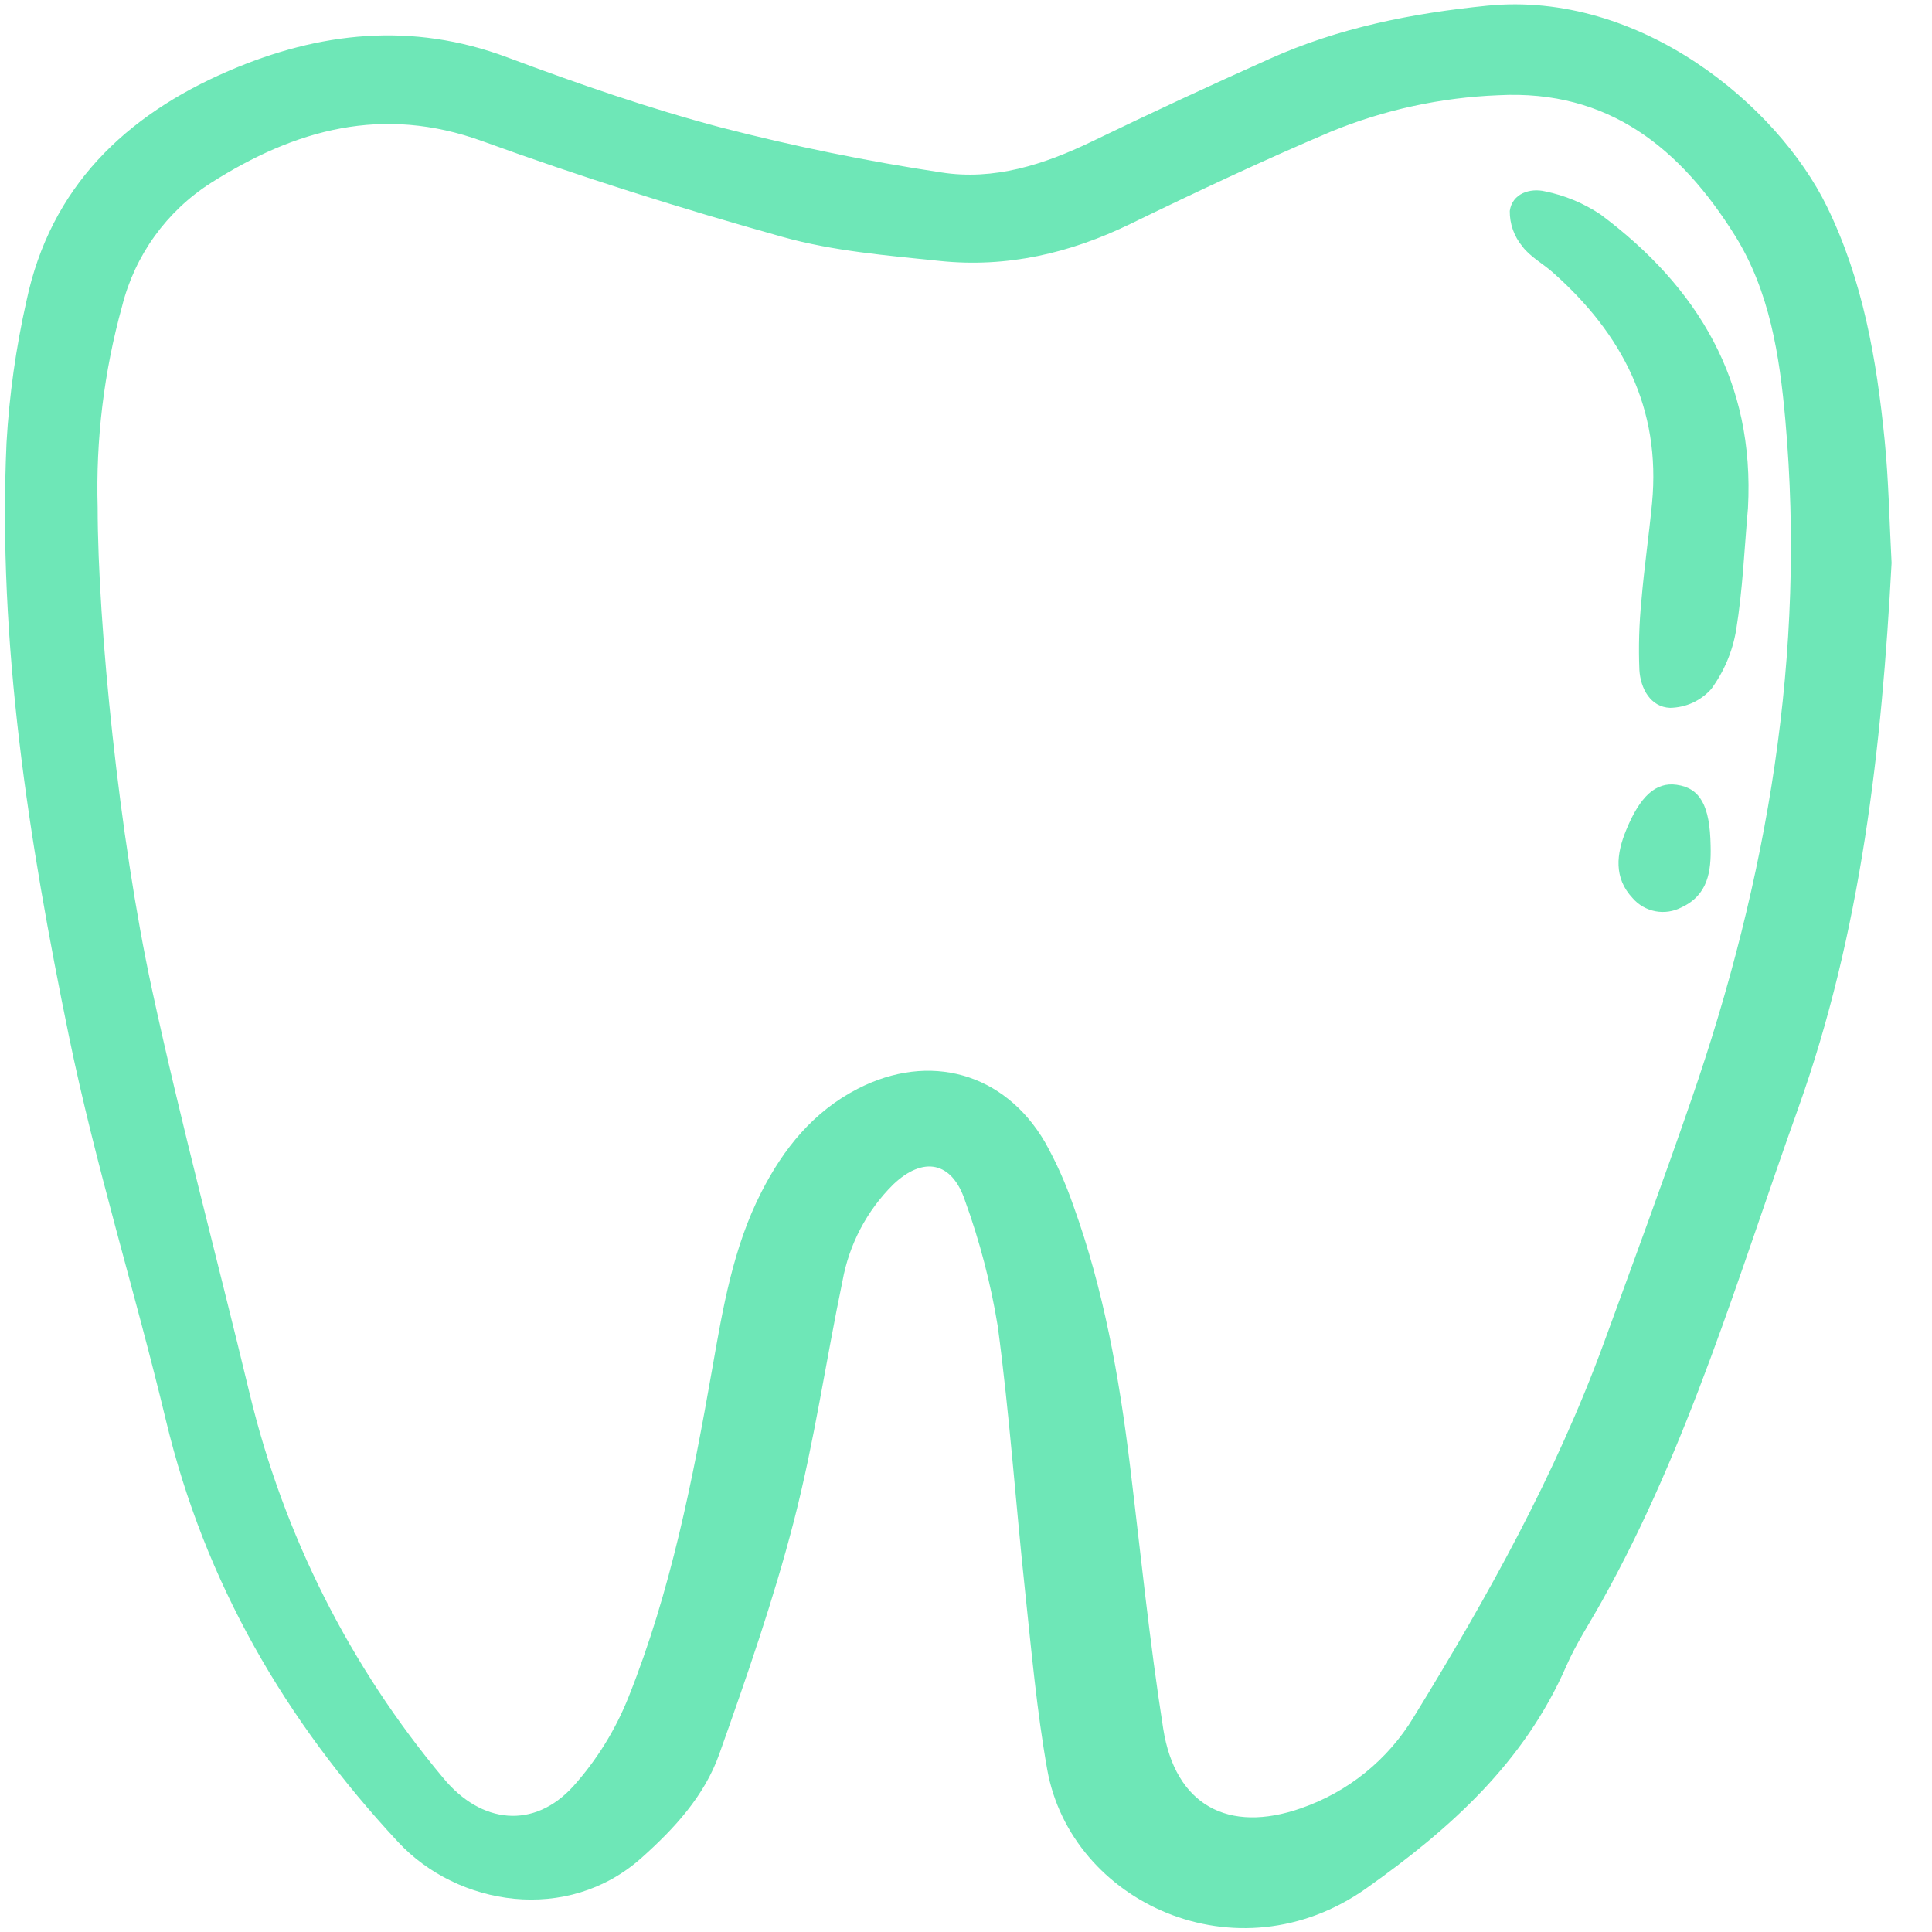 <svg width="24" height="24" viewBox="0 0 24 24" fill="none" xmlns="http://www.w3.org/2000/svg">
<g clip-path="url(#clip0_172_33)">
<path d="M23.498 6.993C23.376 9.293 23.12 11.581 22.336 13.773C21.595 15.843 20.978 17.963 19.895 19.898C19.747 20.164 19.577 20.421 19.456 20.699C18.933 21.895 18.016 22.718 16.975 23.456C15.366 24.596 13.303 23.631 13.009 21.982C12.879 21.25 12.813 20.506 12.734 19.765C12.617 18.67 12.541 17.57 12.395 16.479C12.308 15.945 12.171 15.419 11.986 14.91C11.824 14.428 11.468 14.36 11.096 14.714C10.768 15.039 10.548 15.458 10.466 15.912C10.259 16.906 10.115 17.916 9.861 18.898C9.608 19.878 9.273 20.838 8.934 21.793C8.75 22.31 8.378 22.715 7.966 23.082C7.048 23.899 5.686 23.679 4.945 22.882C3.542 21.373 2.544 19.659 2.061 17.643C1.678 16.046 1.185 14.473 0.855 12.866C0.357 10.44 -0.03 7.992 0.081 5.5C0.115 4.908 0.198 4.32 0.328 3.742C0.626 2.325 1.558 1.433 2.84 0.881C3.967 0.396 5.116 0.268 6.304 0.713C7.176 1.039 8.06 1.346 8.959 1.584C9.86 1.817 10.773 2.003 11.693 2.142C12.345 2.245 12.966 2.046 13.559 1.76C14.291 1.406 15.028 1.063 15.771 0.731C16.629 0.345 17.536 0.165 18.473 0.071C20.372 -0.119 22.077 1.304 22.694 2.564C23.142 3.48 23.311 4.461 23.411 5.459C23.462 5.965 23.47 6.475 23.498 6.993ZM1.213 6.304C1.214 7.766 1.481 10.406 1.885 12.277C2.25 13.966 2.699 15.636 3.102 17.316C3.525 19.071 4.348 20.704 5.507 22.088C5.976 22.657 6.633 22.73 7.123 22.188C7.415 21.862 7.647 21.486 7.809 21.079C8.332 19.768 8.605 18.388 8.848 17.001C8.98 16.251 9.106 15.497 9.459 14.807C9.735 14.266 10.103 13.81 10.653 13.526C11.545 13.066 12.477 13.325 12.981 14.188C13.122 14.44 13.239 14.703 13.333 14.975C13.71 16.017 13.902 17.1 14.036 18.195C14.169 19.289 14.279 20.387 14.45 21.475C14.598 22.42 15.253 22.782 16.164 22.462C16.747 22.26 17.242 21.86 17.561 21.331C18.476 19.842 19.326 18.319 19.928 16.671C20.294 15.669 20.663 14.668 21.011 13.66C21.957 10.923 22.437 8.118 22.178 5.214C22.107 4.417 21.983 3.616 21.553 2.927C20.881 1.853 19.991 1.11 18.613 1.183C17.9 1.211 17.197 1.363 16.536 1.634C15.694 1.991 14.866 2.381 14.043 2.781C13.291 3.147 12.507 3.328 11.678 3.242C11.022 3.174 10.352 3.12 9.721 2.943C8.466 2.592 7.219 2.199 5.994 1.754C4.753 1.303 3.666 1.607 2.619 2.273C2.069 2.624 1.674 3.173 1.516 3.806C1.291 4.619 1.189 5.461 1.213 6.304Z" fill="#6EE7B7"/>
<path d="M21.714 6.311C21.669 6.817 21.649 7.326 21.567 7.826C21.523 8.091 21.417 8.342 21.258 8.559C21.194 8.631 21.115 8.689 21.027 8.73C20.939 8.77 20.844 8.791 20.747 8.793C20.504 8.784 20.379 8.554 20.365 8.322C20.353 8.035 20.362 7.748 20.39 7.463C20.424 7.058 20.483 6.656 20.522 6.253C20.635 5.074 20.152 4.149 19.293 3.387C19.167 3.274 19.006 3.19 18.909 3.058C18.808 2.935 18.753 2.78 18.755 2.62C18.785 2.403 19.008 2.333 19.193 2.377C19.439 2.427 19.672 2.524 19.881 2.663C21.096 3.569 21.799 4.741 21.714 6.311Z" fill="#6EE7B7"/>
<path d="M21.25 10.508C21.258 10.824 21.219 11.119 20.886 11.273C20.787 11.324 20.673 11.341 20.564 11.32C20.454 11.299 20.355 11.242 20.282 11.158C20.044 10.905 20.078 10.609 20.202 10.309C20.373 9.892 20.569 9.712 20.828 9.749C21.12 9.789 21.242 10.009 21.25 10.508Z" fill="#6EE7B7"/>
</g>
<defs>
<clipPath id="clip0_172_33">
<rect width="23.504" height="24" fill="white"/>
</clipPath>
</defs>
</svg>
